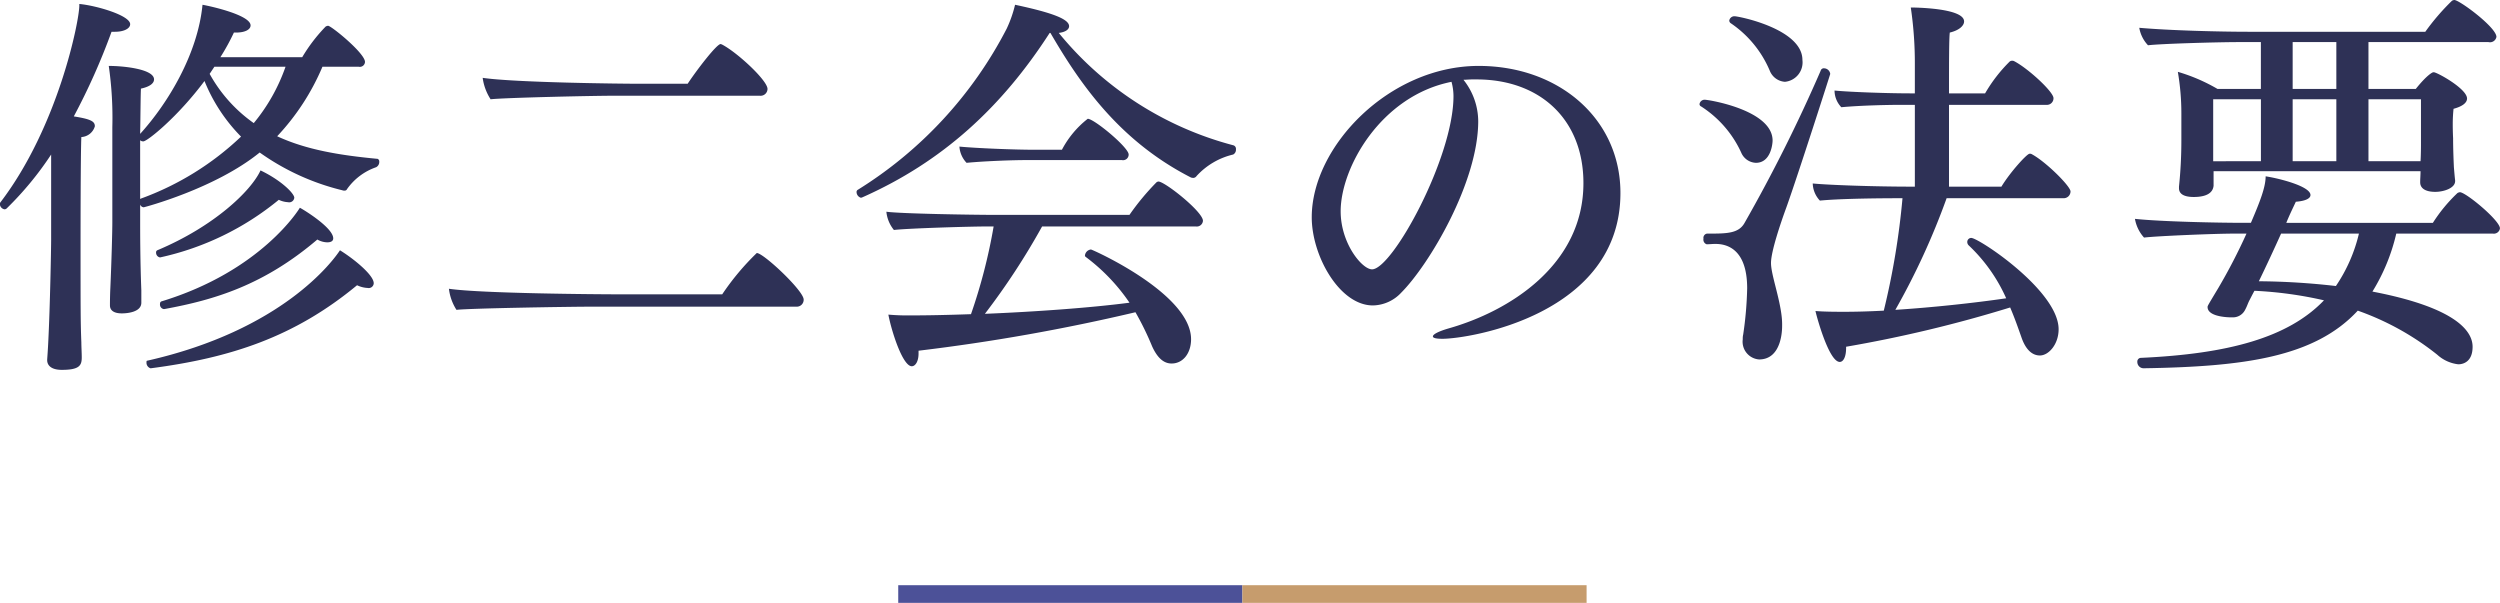 <svg id="block09-title.svg_png_block09-title.png" data-name="block09-title.svg,png/block09-title.png" xmlns="http://www.w3.org/2000/svg" width="283.281" height="68.31" viewBox="0 0 283.281 68.31">
  <defs>
    <style>
      .cls-1 {
        fill: #2e3156;
        fill-rule: evenodd;
      }

      .cls-2 {
        fill: #4c5198;
      }

      .cls-3 {
        fill: #c69c6d;
      }
    </style>
  </defs>
  <path id="修二会の法要" class="cls-1" d="M833.236,2675.64c-0.135-3.38-.135-6.75-0.135-7.79v-1.98a0.475,0.475,0,0,0,.4.31c0.045,0,8.1-2.11,13.144-6.21a27.17,27.17,0,0,0,9.363,4.28,0.543,0.543,0,0,0,.225.04,0.3,0.3,0,0,0,.315-0.18,6.724,6.724,0,0,1,3.286-2.47,0.669,0.669,0,0,0,.36-0.63,0.327,0.327,0,0,0-.18-0.32c-4.276-.4-8.1-1.03-11.388-2.56a26.543,26.543,0,0,0,5.131-7.88h4.1a0.584,0.584,0,0,0,.72-0.54c0-.99-3.826-4.1-4.186-4.1a0.717,0.717,0,0,0-.271.09,18.626,18.626,0,0,0-2.655,3.47h-9.273a24.552,24.552,0,0,0,1.53-2.79h0.225c1.081,0,1.666-.36,1.666-0.81,0-1.13-4.232-2.12-5.447-2.34-0.54,5.58-3.916,11.16-7.067,14.63,0.045-2.25.045-4.23,0.09-5.13,1.08-.23,1.485-0.64,1.485-1.04,0-1.17-3.421-1.53-5.131-1.53a41.046,41.046,0,0,1,.405,6.93v10.76c0,1.08-.09,4.41-0.225,7.47-0.045.95-.045,1.8-0.045,1.8v0.18c0,0.5.36,0.9,1.35,0.9,0.585,0,2.206-.13,2.206-1.21v-1.35Zm15.575-10.31a2.708,2.708,0,0,0,1.035.27,0.582,0.582,0,0,0,.72-0.5c0-.49-1.485-1.98-3.826-3.1-1.08,2.34-5.267,6.35-11.7,9.05a0.263,0.263,0,0,0-.135.27,0.538,0.538,0,0,0,.45.54A31.878,31.878,0,0,0,848.811,2665.33Zm4.366,4.5a2.336,2.336,0,0,0,1.125.32c0.406,0,.676-0.14.676-0.45,0-1.22-3.421-3.29-3.782-3.47-0.045.09-4.321,7.16-15.71,10.62a0.282,0.282,0,0,0-.135.27,0.523,0.523,0,0,0,.406.59h0.09C841.518,2676.67,847.1,2675.01,853.177,2669.83Zm4.5,5.18a3.082,3.082,0,0,0,1.215.31,0.563,0.563,0,0,0,.675-0.54c0-.9-2.161-2.7-3.826-3.73-0.765,1.17-6.482,9.04-21.832,12.51-0.09,0-.09.09-0.09,0.18a0.66,0.66,0,0,0,.45.68h0.045C843.319,2683.24,850.566,2680.9,857.679,2675.01Zm-34.662-5.31c0,1.26-.135,7.92-0.315,11.47-0.045,1.08-.135,2.25-0.135,2.25v0.09c0,0.19.045,1.09,1.666,1.09,1.981,0,2.251-.5,2.251-1.4,0-.54-0.045-1.26-0.045-1.71-0.09-2.3-.09-3.47-0.09-11.79,0,0,0-9.46.09-11.48a1.687,1.687,0,0,0,1.53-1.22c0-.54-0.405-0.81-2.386-1.12a73.515,73.515,0,0,0,4.277-9.59h0.4c0.99,0,1.71-.36,1.71-0.86,0-.99-3.826-2.11-5.761-2.29v0.18c0,1.71-2.386,13.73-8.958,22.32a0.284,0.284,0,0,0-.045.18,0.63,0.63,0,0,0,.54.59,0.4,0.4,0,0,0,.27-0.14,36.633,36.633,0,0,0,5-6.07v9.5Zm26.559-19.45a20.71,20.71,0,0,1-3.6,6.39,16.653,16.653,0,0,1-5-5.58l0.54-.81h8.058Zm-16.475,8.33a0.507,0.507,0,0,0,.36.13c0.45,0,3.871-2.74,6.932-6.84a19.175,19.175,0,0,0,4.141,6.3,32.59,32.59,0,0,1-11.343,7.02c-0.045,0-.045.05-0.09,0.05v-6.66Zm70.233-5.04a0.787,0.787,0,0,0,.856-0.77c0-.95-3.331-4.05-5.087-5a0.933,0.933,0,0,0-.225-0.09c-0.45,0-2.7,2.93-3.736,4.5h-5.537c-1.936,0-14.045-.13-17.691-0.67a5.907,5.907,0,0,0,.9,2.43c1.575-.18,11.568-0.4,13.729-0.4h16.79Zm4.142,23.9a0.78,0.78,0,0,0,.81-0.81c0-.99-4.546-5.27-5.312-5.27a28.739,28.739,0,0,0-3.916,4.68H887.129c-1.935,0-15.395-.09-19.041-0.63a5.635,5.635,0,0,0,.855,2.39c1.576-.18,12.965-0.36,15.125-0.36h23.408Zm28.771-31.02c3.376,5.81,7.833,12.25,15.935,16.39a2.165,2.165,0,0,0,.225.04,0.471,0.471,0,0,0,.406-0.22,8.144,8.144,0,0,1,4.141-2.43,0.61,0.61,0,0,0,.315-0.59,0.423,0.423,0,0,0-.27-0.45,37.991,37.991,0,0,1-19.806-12.74c0.765-.09,1.17-0.4,1.17-0.76,0-.77-1.711-1.49-6.122-2.43a13.934,13.934,0,0,1-.945,2.7,46.712,46.712,0,0,1-16.881,18.27,0.282,0.282,0,0,0-.135.27,0.685,0.685,0,0,0,.5.63c0.045,0,.09-0.04.135-0.04,9.138-4.05,15.845-10.26,21.247-18.64h0.09Zm8.1,14.41a0.637,0.637,0,0,0,.765-0.63c0-.81-3.916-4.05-4.636-4.05a10.816,10.816,0,0,0-2.926,3.51h-3.016c-2.431,0-6.752-.18-8.6-0.36a2.964,2.964,0,0,0,.81,1.84c2.341-.22,5.492-0.31,6.617-0.31H944.35Zm8.373,7.52a0.7,0.7,0,0,0,.81-0.64c0-1.03-4.322-4.45-5.042-4.45a0.429,0.429,0,0,0-.225.09,28.133,28.133,0,0,0-3.061,3.69H930.35c-3.106,0-11.163-.14-12.694-0.36a3.85,3.85,0,0,0,.856,2.07c1.44-.18,8.507-0.4,10.668-0.4h0.63a62.138,62.138,0,0,1-2.566,9.94c-2.565.09-4.861,0.14-6.752,0.14a25.759,25.759,0,0,1-2.611-.09c0.36,1.89,1.621,5.85,2.656,5.85,0.4,0,.765-0.54.765-1.44v-0.32a221.18,221.18,0,0,0,24.578-4.36,33.356,33.356,0,0,1,1.891,3.87c0.675,1.48,1.44,1.94,2.206,1.94,1.305,0,2.205-1.18,2.205-2.75,0-5.18-11.208-10.17-11.343-10.17a0.766,0.766,0,0,0-.675.63,0.2,0.2,0,0,0,.09.22,21.649,21.649,0,0,1,4.951,5.18c-4.411.58-10.758,1.03-16.385,1.26a80.041,80.041,0,0,0,6.482-9.9h17.421Zm30.324-16.62c0.36,0,.675-0.04.99-0.04h0.5c7.157,0,12.108,4.5,12.108,11.75,0,9.32-8.462,14.54-15.3,16.47-1.216.36-1.756,0.68-1.756,0.9q0,0.27,1.08.27c2.971,0,20.169-2.7,20.169-16.52,0-8.41-6.979-14.4-16.072-14.4-10.084,0-18.906,9.09-18.906,17.15,0,4.37,3.151,9.99,6.932,9.99a4.489,4.489,0,0,0,3.2-1.44c3.151-3.15,8.733-12.51,8.733-19.44A7.589,7.589,0,0,0,983.047,2651.73Zm-1.35.23a6.184,6.184,0,0,1,.225,1.62c0,6.98-6.933,19.63-9.228,19.63-1.126,0-3.556-2.93-3.556-6.58C969.138,2661.64,973.729,2653.54,981.7,2651.96Zm69.333,13.19a0.772,0.772,0,0,0,.81-0.77c0-.58-2.79-3.37-4.41-4.23a0.4,0.4,0,0,0-.23-0.04c-0.31,0-2.25,2.16-3.19,3.73h-5.94v-9.27h11.02a0.746,0.746,0,0,0,.82-0.76c0-.72-2.89-3.38-4.46-4.19a0.491,0.491,0,0,0-.5.04,17.1,17.1,0,0,0-2.79,3.61h-4.09c0-3.29,0-6.22.09-6.89,1.12-.27,1.62-0.81,1.62-1.26,0-1.53-5.63-1.58-6.04-1.58a43.115,43.115,0,0,1,.46,6.44v3.29h-0.46c-2.43,0-6.79-.14-8.64-0.32a2.753,2.753,0,0,0,.77,1.89c2.38-.22,5.58-0.27,6.7-0.27h1.63v9.27h-0.32c-4.23,0-9.41-.18-11.25-0.36a2.936,2.936,0,0,0,.81,1.94c2.38-.23,6.84-0.27,9.27-0.27h0.09a85.447,85.447,0,0,1-2.12,12.74c-1.66.09-3.19,0.13-4.5,0.13-0.72,0-2.25,0-3.24-.09,0.05,0.32,1.49,5.77,2.75,5.77,0.4,0,.72-0.55.72-1.58v-0.14a147.882,147.882,0,0,0,18.59-4.45c0.54,1.26.94,2.43,1.26,3.33,0.45,1.35,1.17,2.11,2.11,2.11,0.99,0,2.12-1.26,2.12-2.97,0-4.36-9.05-10.35-9.9-10.35a0.454,0.454,0,0,0-.45.45,0.541,0.541,0,0,0,.18.41,18.626,18.626,0,0,1,4.23,5.98c-3.69.54-8.37,1.04-12.56,1.31a81.424,81.424,0,0,0,5.81-12.65h13.23Zm-31.55-13.19a2.211,2.211,0,0,0,1.98-2.48c0-3.51-7.21-4.95-7.7-4.95a0.59,0.59,0,0,0-.59.5,0.4,0.4,0,0,0,.14.27,12.248,12.248,0,0,1,4.45,5.4A1.99,1.99,0,0,0,1019.48,2651.96Zm-3.29,9.18c1.71,0,1.89-2.2,1.89-2.52,0-3.46-7.25-4.63-7.7-4.63a0.588,0.588,0,0,0-.58.49,0.292,0.292,0,0,0,.18.27,12.252,12.252,0,0,1,4.54,5.22A1.887,1.887,0,0,0,1016.19,2661.14Zm8.42-10.08a0.718,0.718,0,0,0-.68-0.63,0.366,0.366,0,0,0-.4.27,177.121,177.121,0,0,1-8.65,17.29c-0.63,1.08-1.84,1.17-3.73,1.17h-0.5a0.487,0.487,0,0,0-.4.58,0.546,0.546,0,0,0,.36.63c0.31,0,.63-0.04.99-0.04,1.08,0,3.6.36,3.6,5.04a41.144,41.144,0,0,1-.45,5.22,1.978,1.978,0,0,0-.05.54,2.018,2.018,0,0,0,1.85,2.29c2.61,0,2.61-3.46,2.61-3.78a8.278,8.278,0,0,0-.04-0.99c-0.23-2.25-1.22-4.86-1.22-6.16s1.08-4.5,1.76-6.35C1020.96,2662.49,1024.61,2651.1,1024.61,2651.06Zm66.89,11.03c0,0.49-.04.85-0.04,1.21v0.05c0,0.67.58,1.08,1.71,1.08,0.94,0,2.25-.41,2.25-1.22v-0.09c-0.05-.4-0.09-0.9-0.14-1.48-0.04-.86-0.09-2.16-0.09-3.29,0,0-.04-0.72-0.04-1.57a17.42,17.42,0,0,1,.09-1.76c0.99-.27,1.53-0.67,1.53-1.17,0-.99-2.75-2.61-3.6-2.93a0.468,0.468,0,0,0-.23-0.04c-0.09,0-.72.31-1.98,1.89h-5.36v-5.31h13.6a0.739,0.739,0,0,0,.9-0.59c0-1.08-4.19-4.18-4.77-4.18a0.577,0.577,0,0,0-.27.09,25.8,25.8,0,0,0-3.02,3.51h-20.03c-3.15,0-8.87-.14-12.38-0.45a3.809,3.809,0,0,0,.99,1.98c1.49-.18,8.01-0.36,10.22-0.36h2.57v5.31h-4.91a20.042,20.042,0,0,0-4.5-1.94,27.939,27.939,0,0,1,.4,4.69v3.1a50.823,50.823,0,0,1-.27,5.22v0.18c0,0.68.63,0.99,1.67,0.99,2.02,0,2.2-.9,2.25-1.26v-1.66h23.45Zm8.19,7.07a0.7,0.7,0,0,0,.81-0.59c0-.9-3.87-4.1-4.54-4.1a0.718,0.718,0,0,0-.27.09,17.784,17.784,0,0,0-2.79,3.38h-16.61c0.4-.99.81-1.8,1.08-2.39,1.17-.09,1.66-0.4,1.66-0.76,0-.99-3.55-1.89-5.08-2.12,0,1.22-.63,2.84-1.67,5.27h-0.72c-3.15,0-9.5-.14-12.42-0.45a4.222,4.222,0,0,0,1.03,2.12c1.49-.18,8.06-0.45,10.26-0.45h1.35a64.469,64.469,0,0,1-3.19,6.16c-1.22,2.03-1.22,2.03-1.22,2.16,0,1.17,2.57,1.17,2.66,1.17h0.22a1.529,1.529,0,0,0,1.35-.81c0.27-.49.32-0.76,0.54-1.17,0.14-.27.32-0.63,0.54-1.03a44.361,44.361,0,0,1,7.88,1.08c-4.05,4.23-10.85,6.07-20.75,6.52a0.416,0.416,0,0,0-.4.46,0.71,0.71,0,0,0,.72.72c11.29-.18,19.35-1.22,24.26-6.53a30.828,30.828,0,0,1,9,4.99,4.265,4.265,0,0,0,2.39,1.09c0.54,0,1.62-.27,1.62-1.99,0-1.57-1.49-4.36-11.35-6.25a21.9,21.9,0,0,0,2.7-6.57h10.94Zm-8.14-10.4c0,0.45,0,1.44-.05,2.2h-5.9v-7.02h5.95v4.82Zm-9.59-5.99h-4.95v-5.31h4.95v5.31Zm0,8.19h-4.95v-7.02h4.95v7.02Zm-8.55,0H1068v-7.02h5.41v7.02Zm11.11,8.2a17.894,17.894,0,0,1-2.61,5.94,80.594,80.594,0,0,0-8.73-.54c0.77-1.58,1.71-3.6,2.52-5.4h8.82Z" transform="translate(-817.219 -2642.69)"/>
  <g id="グループ_32" data-name="グループ 32">
    <rect id="長方形_31" data-name="長方形 31" class="cls-2" x="101.781" y="66.31" width="39" height="2"/>
    <rect id="長方形_31-2" data-name="長方形 31" class="cls-3" x="140.781" y="66.31" width="39" height="2"/>
  </g>
</svg>
